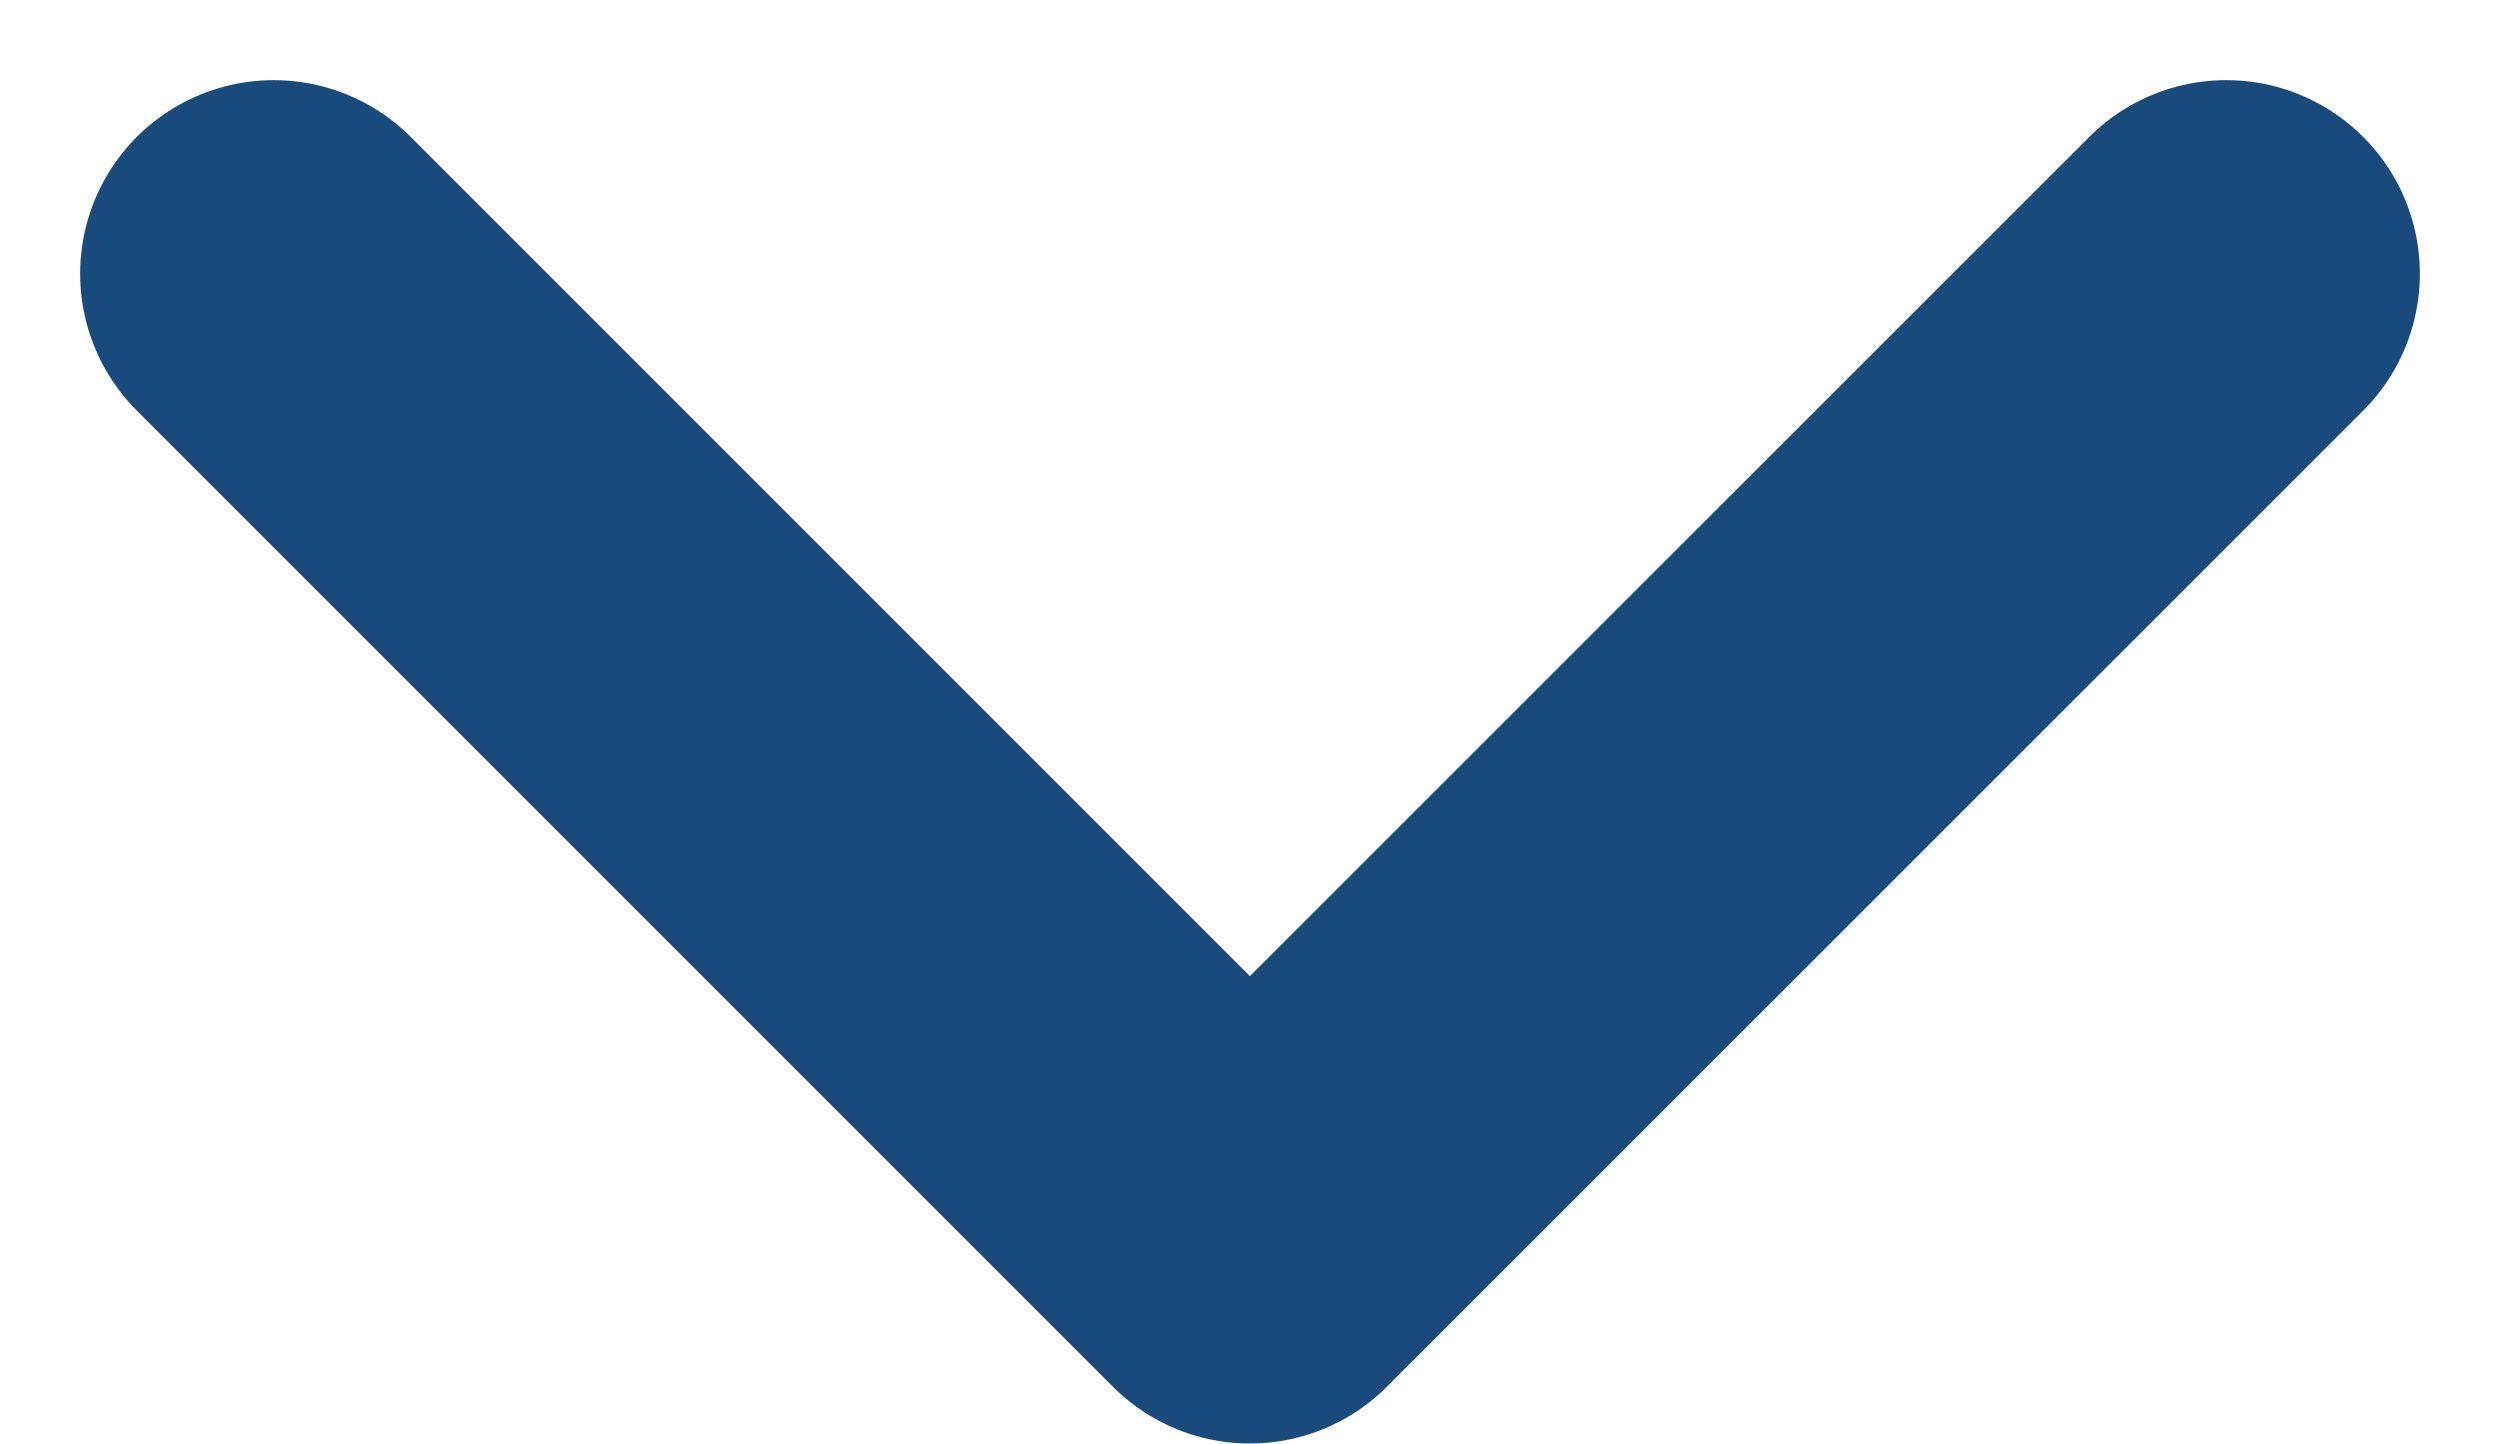 <svg xmlns="http://www.w3.org/2000/svg" width="12.913" height="7.456" viewBox="0 0 12.913 7.456">
  <path id="Path_8177" data-name="Path 8177" d="M674,332l5.042,5.042L684.085,332" transform="translate(-672.586 -330.586)" fill="none" stroke="#184a7b" stroke-linecap="round" stroke-linejoin="round" stroke-width="2"/>
</svg>
